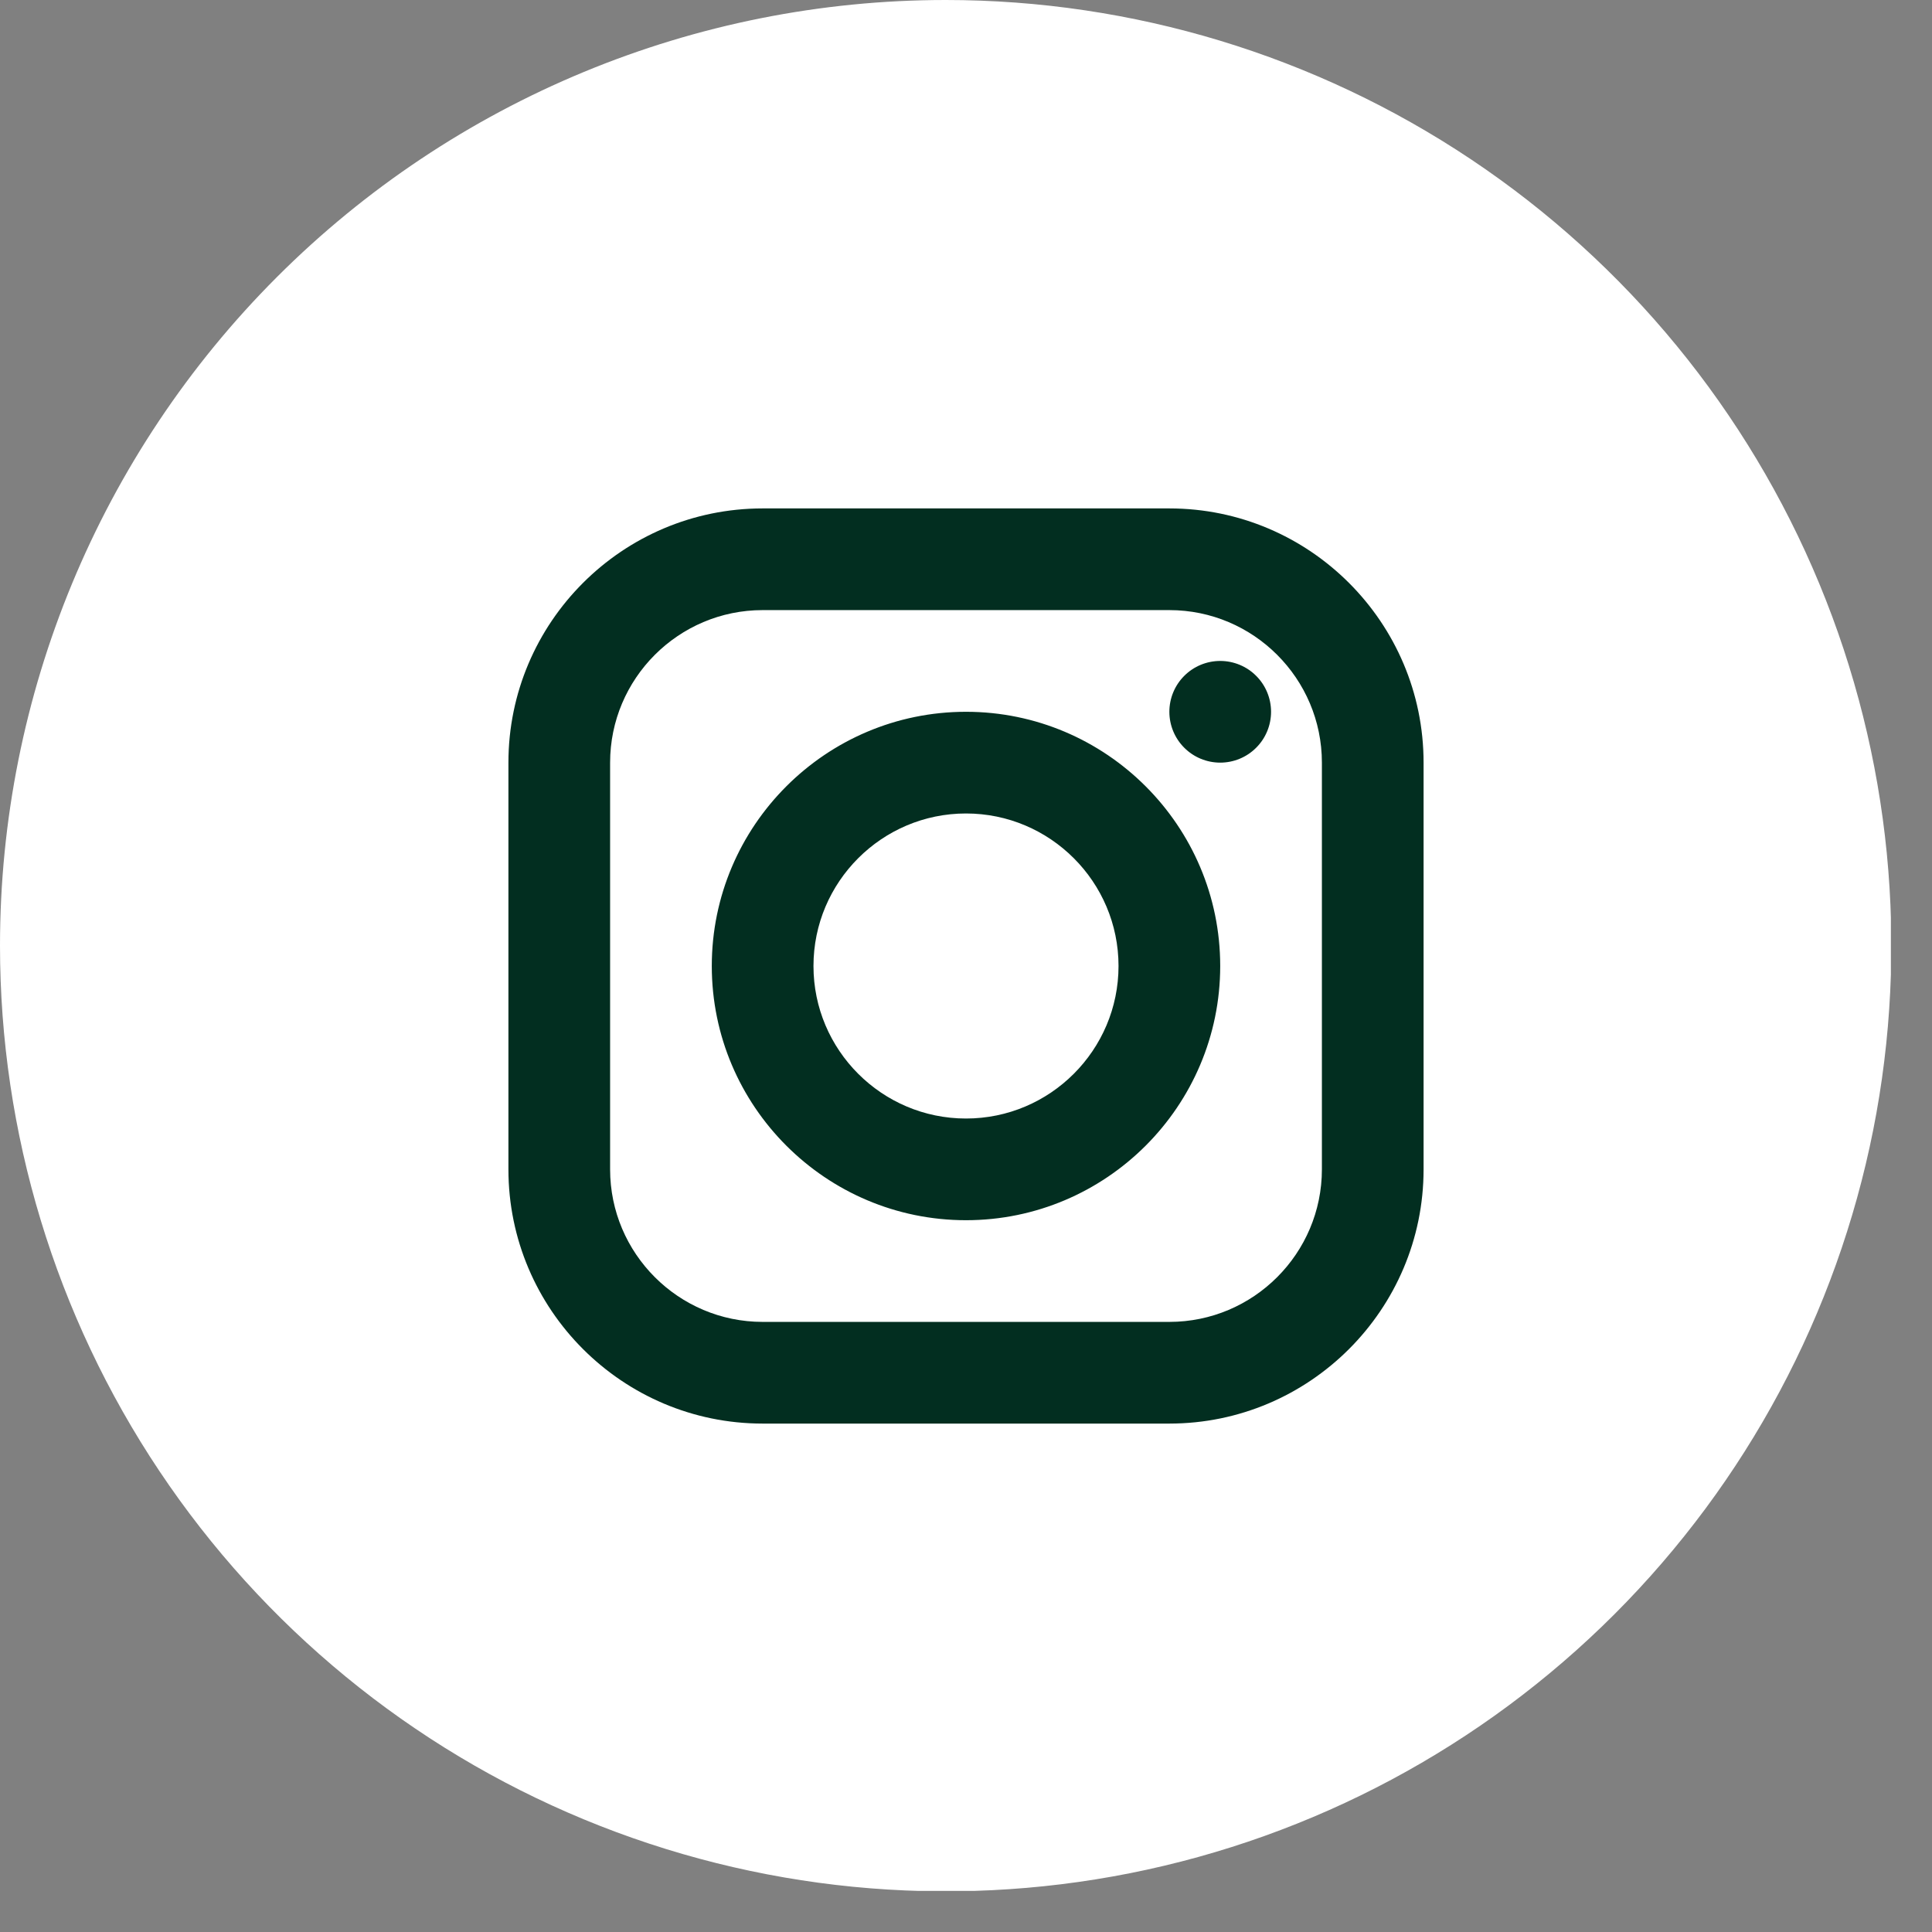<svg width="38" height="38" viewBox="0 0 38 38" fill="none" xmlns="http://www.w3.org/2000/svg">
<rect x="0" y="0" width="38" height="38" fill="#808080" stroke="none"/>
<g clip-path="url(#clip0_2_2)">
<path d="M18.6 0C22.279 0 25.875 1.091 28.934 3.135C31.992 5.178 34.376 8.083 35.784 11.482C37.192 14.881 37.56 18.621 36.843 22.229C36.125 25.837 34.353 29.151 31.752 31.752C29.151 34.353 25.837 36.125 22.229 36.843C18.621 37.56 14.881 37.192 11.482 35.784C8.083 34.376 5.178 31.992 3.135 28.934C1.091 25.875 0 22.279 0 18.6C0 13.667 1.96 8.936 5.448 5.448C8.936 1.96 13.667 0 18.6 0Z" fill="white"/>
<path d="M15 10C12.243 10 10 12.243 10 15V23C10 25.757 12.243 28 15 28H23C25.757 28 28 25.757 28 23V15C28 12.243 25.757 10 23 10H15ZM15 12H23C24.654 12 26 13.346 26 15V23C26 24.654 24.654 26 23 26H15C13.346 26 12 24.654 12 23V15C12 13.346 13.346 12 15 12ZM24 13C23.735 13 23.48 13.105 23.293 13.293C23.105 13.48 23 13.735 23 14C23 14.265 23.105 14.52 23.293 14.707C23.48 14.895 23.735 15 24 15C24.265 15 24.52 14.895 24.707 14.707C24.895 14.52 25 14.265 25 14C25 13.735 24.895 13.48 24.707 13.293C24.52 13.105 24.265 13 24 13ZM19 14C16.243 14 14 16.243 14 19C14 21.757 16.243 24 19 24C21.757 24 24 21.757 24 19C24 16.243 21.757 14 19 14ZM19 16C20.654 16 22 17.346 22 19C22 20.654 20.654 22 19 22C17.346 22 16 20.654 16 19C16 17.346 17.346 16 19 16Z" fill="#022E20"/>
</g>
<defs>
<clipPath id="clip0_2_2">
<rect width="37.191" height="37.191" fill="white"/>
</clipPath>
</defs>
</svg>
